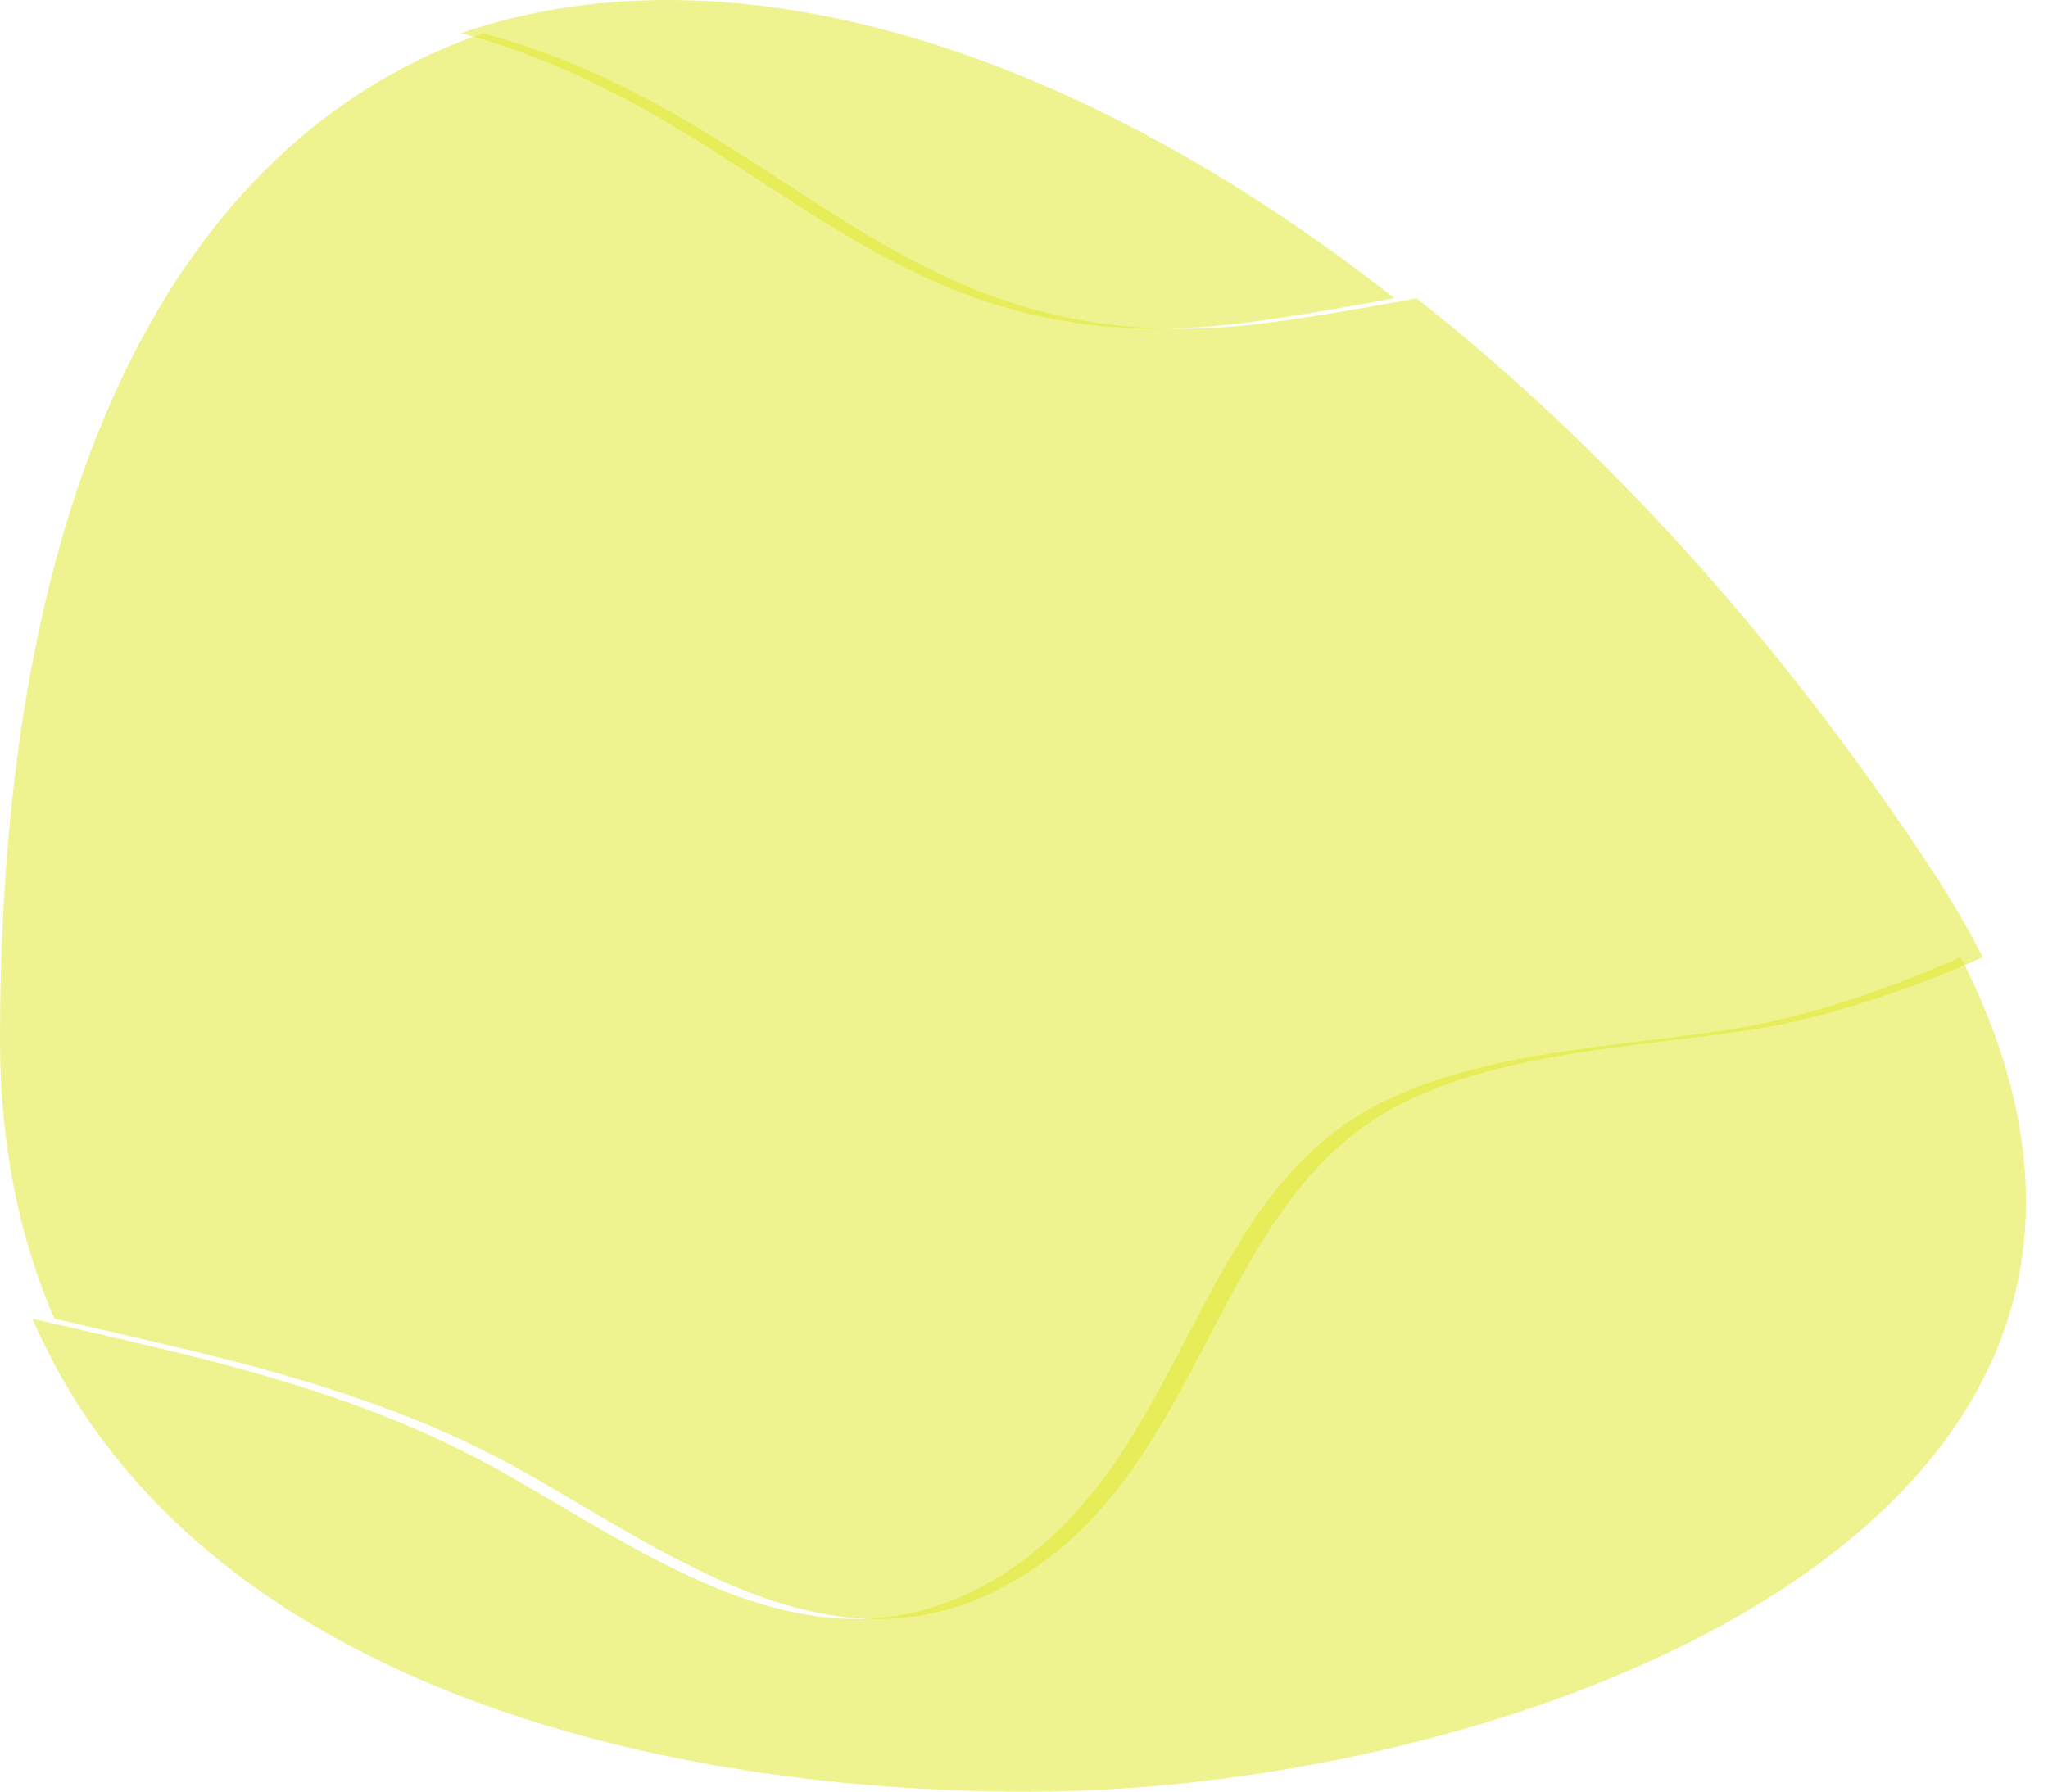 <svg fill="none" version="1.1" viewBox="0 0 32 28" xmlns="http://www.w3.org/2000/svg">
 <g clip-path="url(#clip0_1010_535)" fill="#DEE923" fill-opacity=".5">
  <path d="m16.086 28.001c7.473 0 19.082-4.121 14.551-13.043-1.235 0.554-2.577 0.969-3.507 1.116-1.848 0.292-3.928 0.34-5.579 1.175-3.067 1.55-3.002 5.972-6.364 7.625-0.613 0.301-1.219 0.427-1.817 0.427-1.954 0-3.824-1.343-5.562-2.318-1.7-0.955-3.542-1.492-5.436-1.941-0.622-0.148-1.245-0.289-1.867-0.434 2.372 5.485 9.308 7.394 15.581 7.394l-1e-4 3e-4zm1.994-22.865c0.433 0 0.893-0.03 1.381-0.093 0.757-0.099 1.536-0.236 2.327-0.382-3.829-3.008-7.829-4.661-11.36-4.661-1.13 0-2.212 0.169-3.225 0.518 4.48 1.206 6.22 4.618 10.877 4.618"/>
  <path d="m13.714 25.303c0.599 0 1.205-0.126 1.817-0.427 3.362-1.652 3.297-6.074 6.364-7.625 1.651-0.835 3.731-0.883 5.579-1.175 0.93-0.147 2.272-0.562 3.507-1.116-0.225-0.443-0.49-0.898-0.797-1.365-2.406-3.657-5.18-6.676-8.051-8.932-0.792 0.146-1.571 0.283-2.327 0.382-0.489 0.064-0.948 0.093-1.381 0.093-4.657 0-6.396-3.411-10.877-4.618-4.439 1.527-7.548 6.495-7.548 15.723 0 1.657 0.304 3.106 0.849 4.366 0.622 0.145 1.245 0.287 1.867 0.434 1.894 0.449 3.736 0.986 5.436 1.941 1.738 0.975 3.608 2.318 5.562 2.318"/>
 </g>
 <defs>
  <clipPath id="clip0_1010_535">
   <rect transform="matrix(-1 0 0 1 32 0)" width="32" height="28" fill="#fff"/>
  </clipPath>
 </defs>
</svg>

